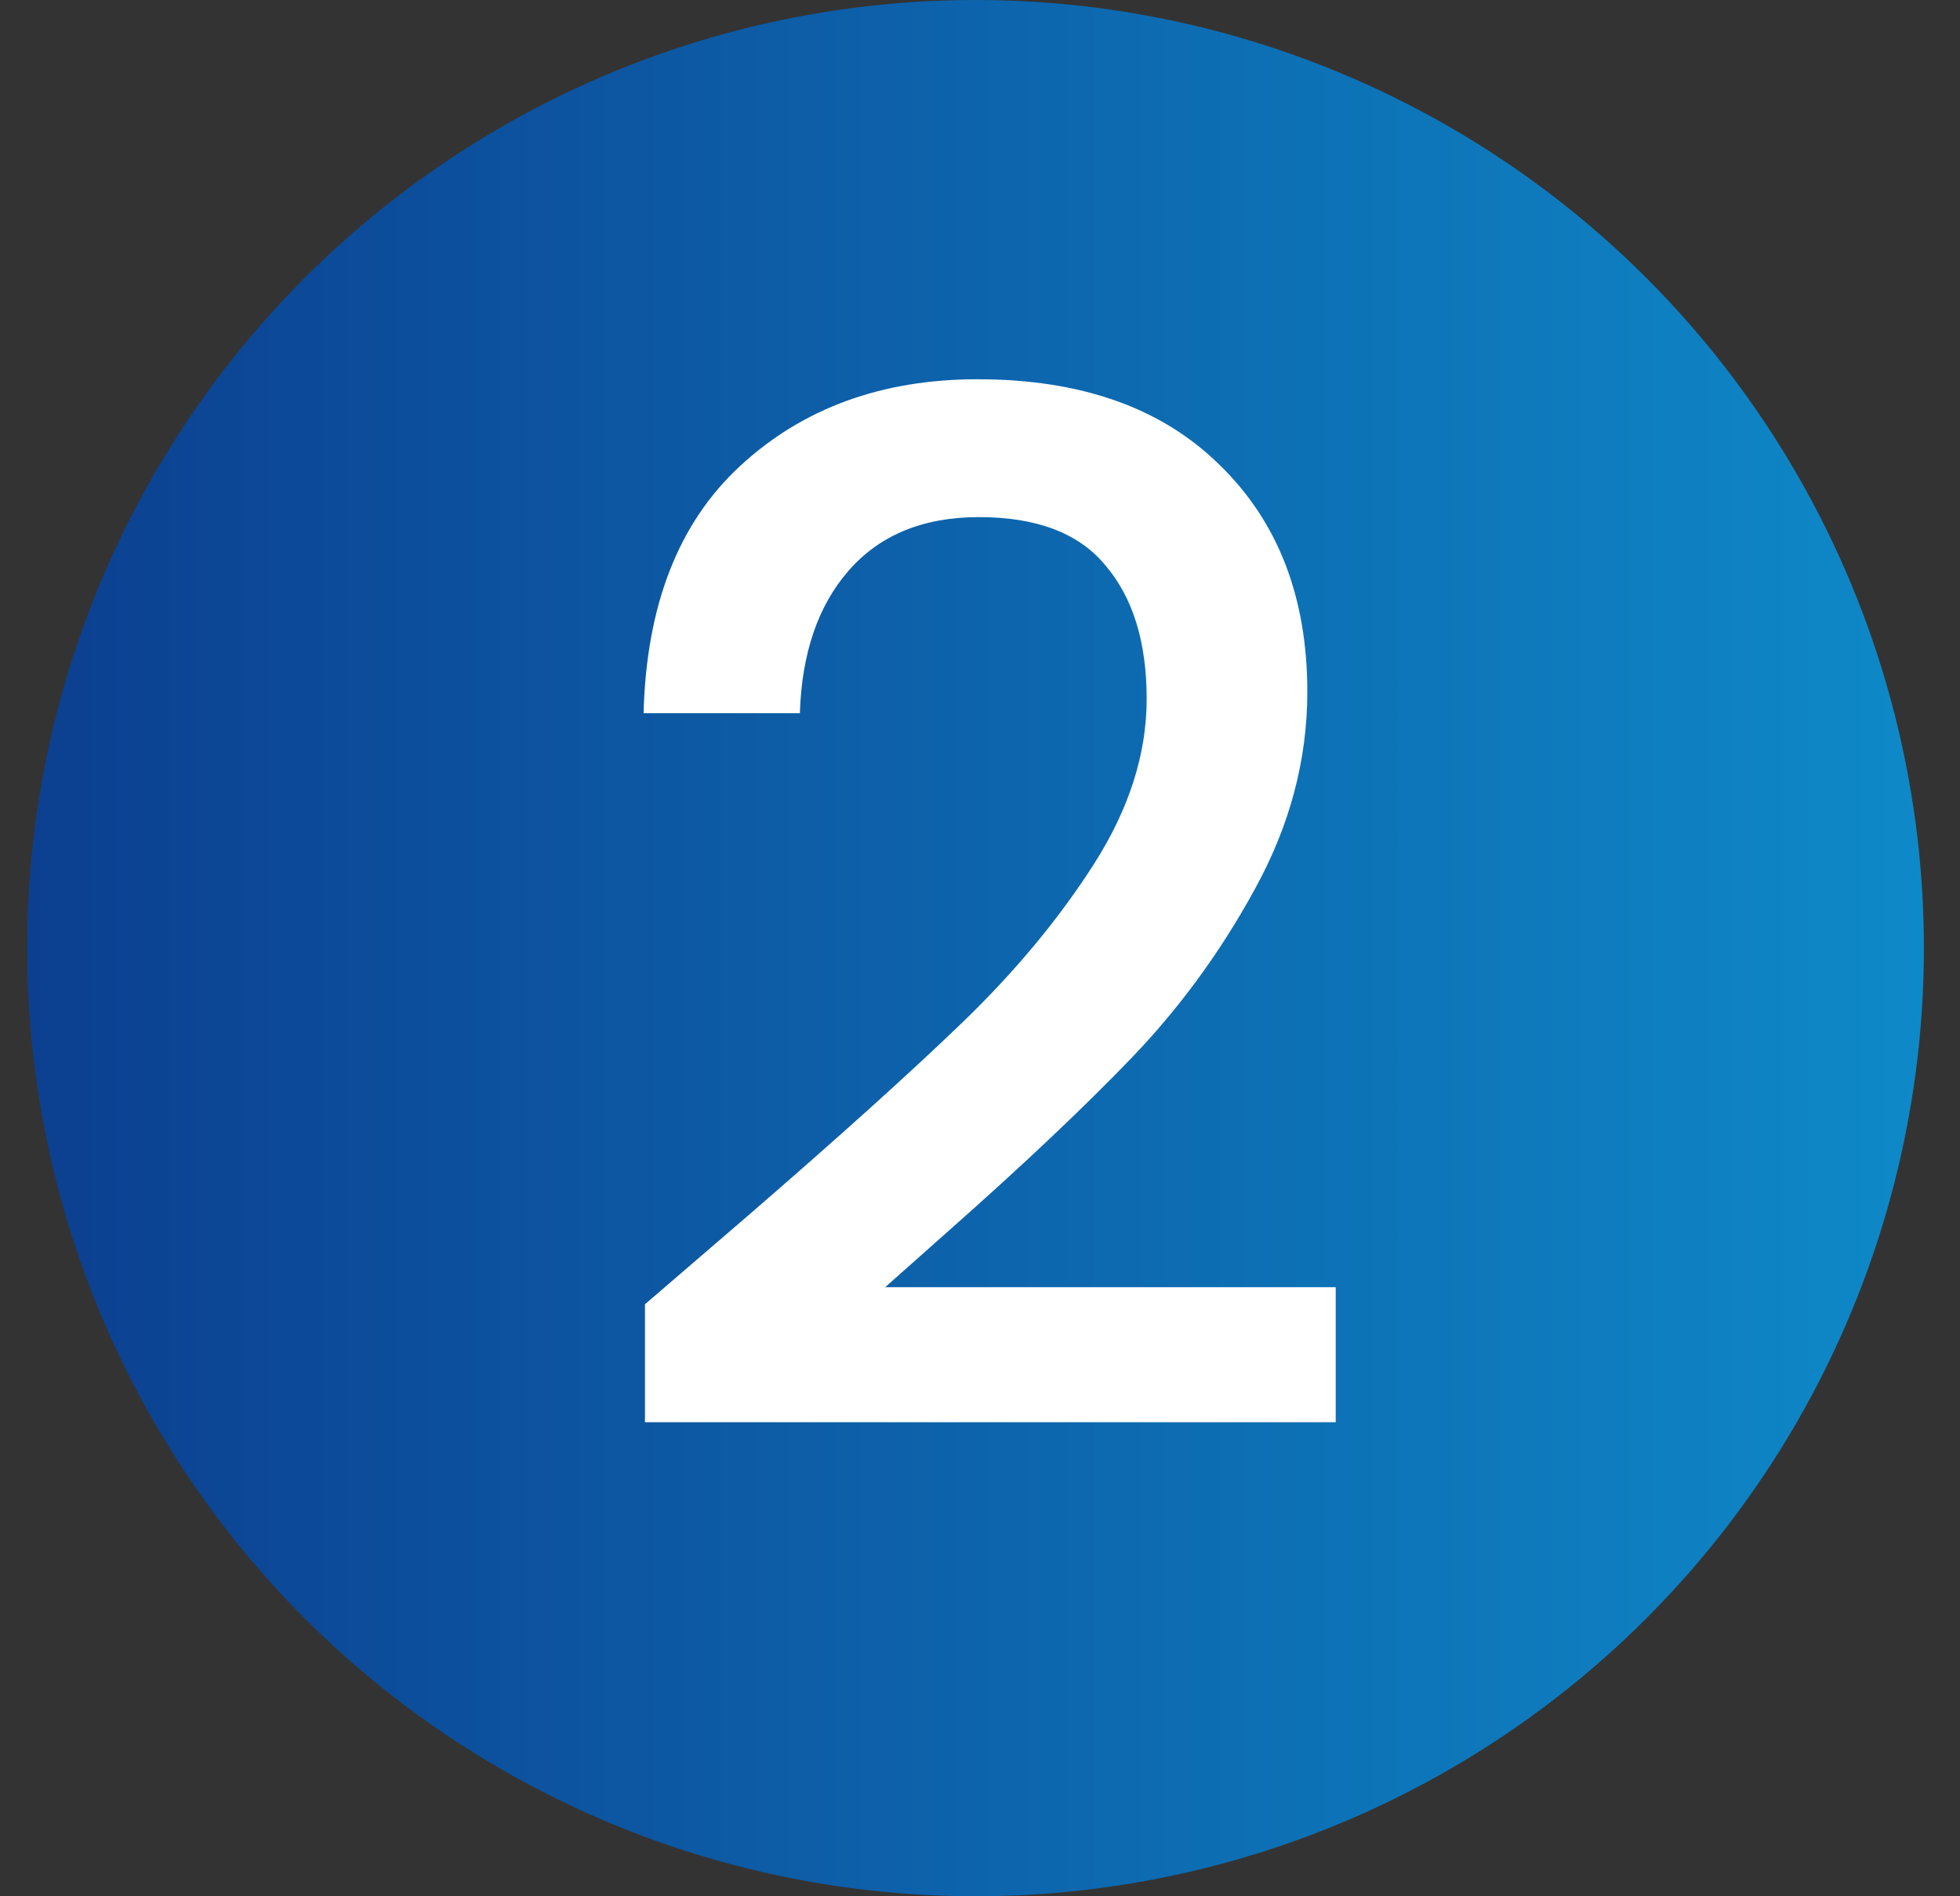 <svg width="31" height="30" viewBox="0 0 31 30" fill="none" xmlns="http://www.w3.org/2000/svg">
<rect x="0" y="0" width="31" height="30" fill="#333333" stroke="none"/>
<g clip-path="url(#clip0_40_1292)">
<circle cx="15.429" cy="15" r="15" fill="url(#paint0_linear_40_1292)"/>
<path d="M11.82 19.241C13.258 17.997 14.39 16.977 15.214 16.183C16.053 15.374 16.75 14.535 17.305 13.665C17.859 12.796 18.136 11.927 18.136 11.058C18.136 10.159 17.919 9.454 17.484 8.945C17.065 8.435 16.398 8.181 15.484 8.181C14.6 8.181 13.91 8.465 13.416 9.035C12.936 9.589 12.681 10.339 12.651 11.283H10.179C10.223 9.574 10.733 8.27 11.707 7.371C12.696 6.457 13.948 6 15.461 6C17.095 6 18.369 6.45 19.283 7.349C20.212 8.248 20.677 9.447 20.677 10.945C20.677 12.024 20.399 13.066 19.845 14.07C19.305 15.059 18.653 15.951 17.889 16.745C17.14 17.524 16.181 18.431 15.012 19.465L14 20.364H21.126V22.5H10.201V20.634L11.82 19.241Z" fill="white"/>
</g>
<defs>
<linearGradient id="paint0_linear_40_1292" x1="0.429" y1="15" x2="30.429" y2="15" gradientUnits="userSpaceOnUse">
<stop stop-color="#0C3F90"/>
<stop offset="1" stop-color="#0E89C8"/>
</linearGradient>
<clipPath id="clip0_40_1292">
<rect width="30" height="30" fill="white" transform="translate(0.429)"/>
</clipPath>
</defs>
</svg>
